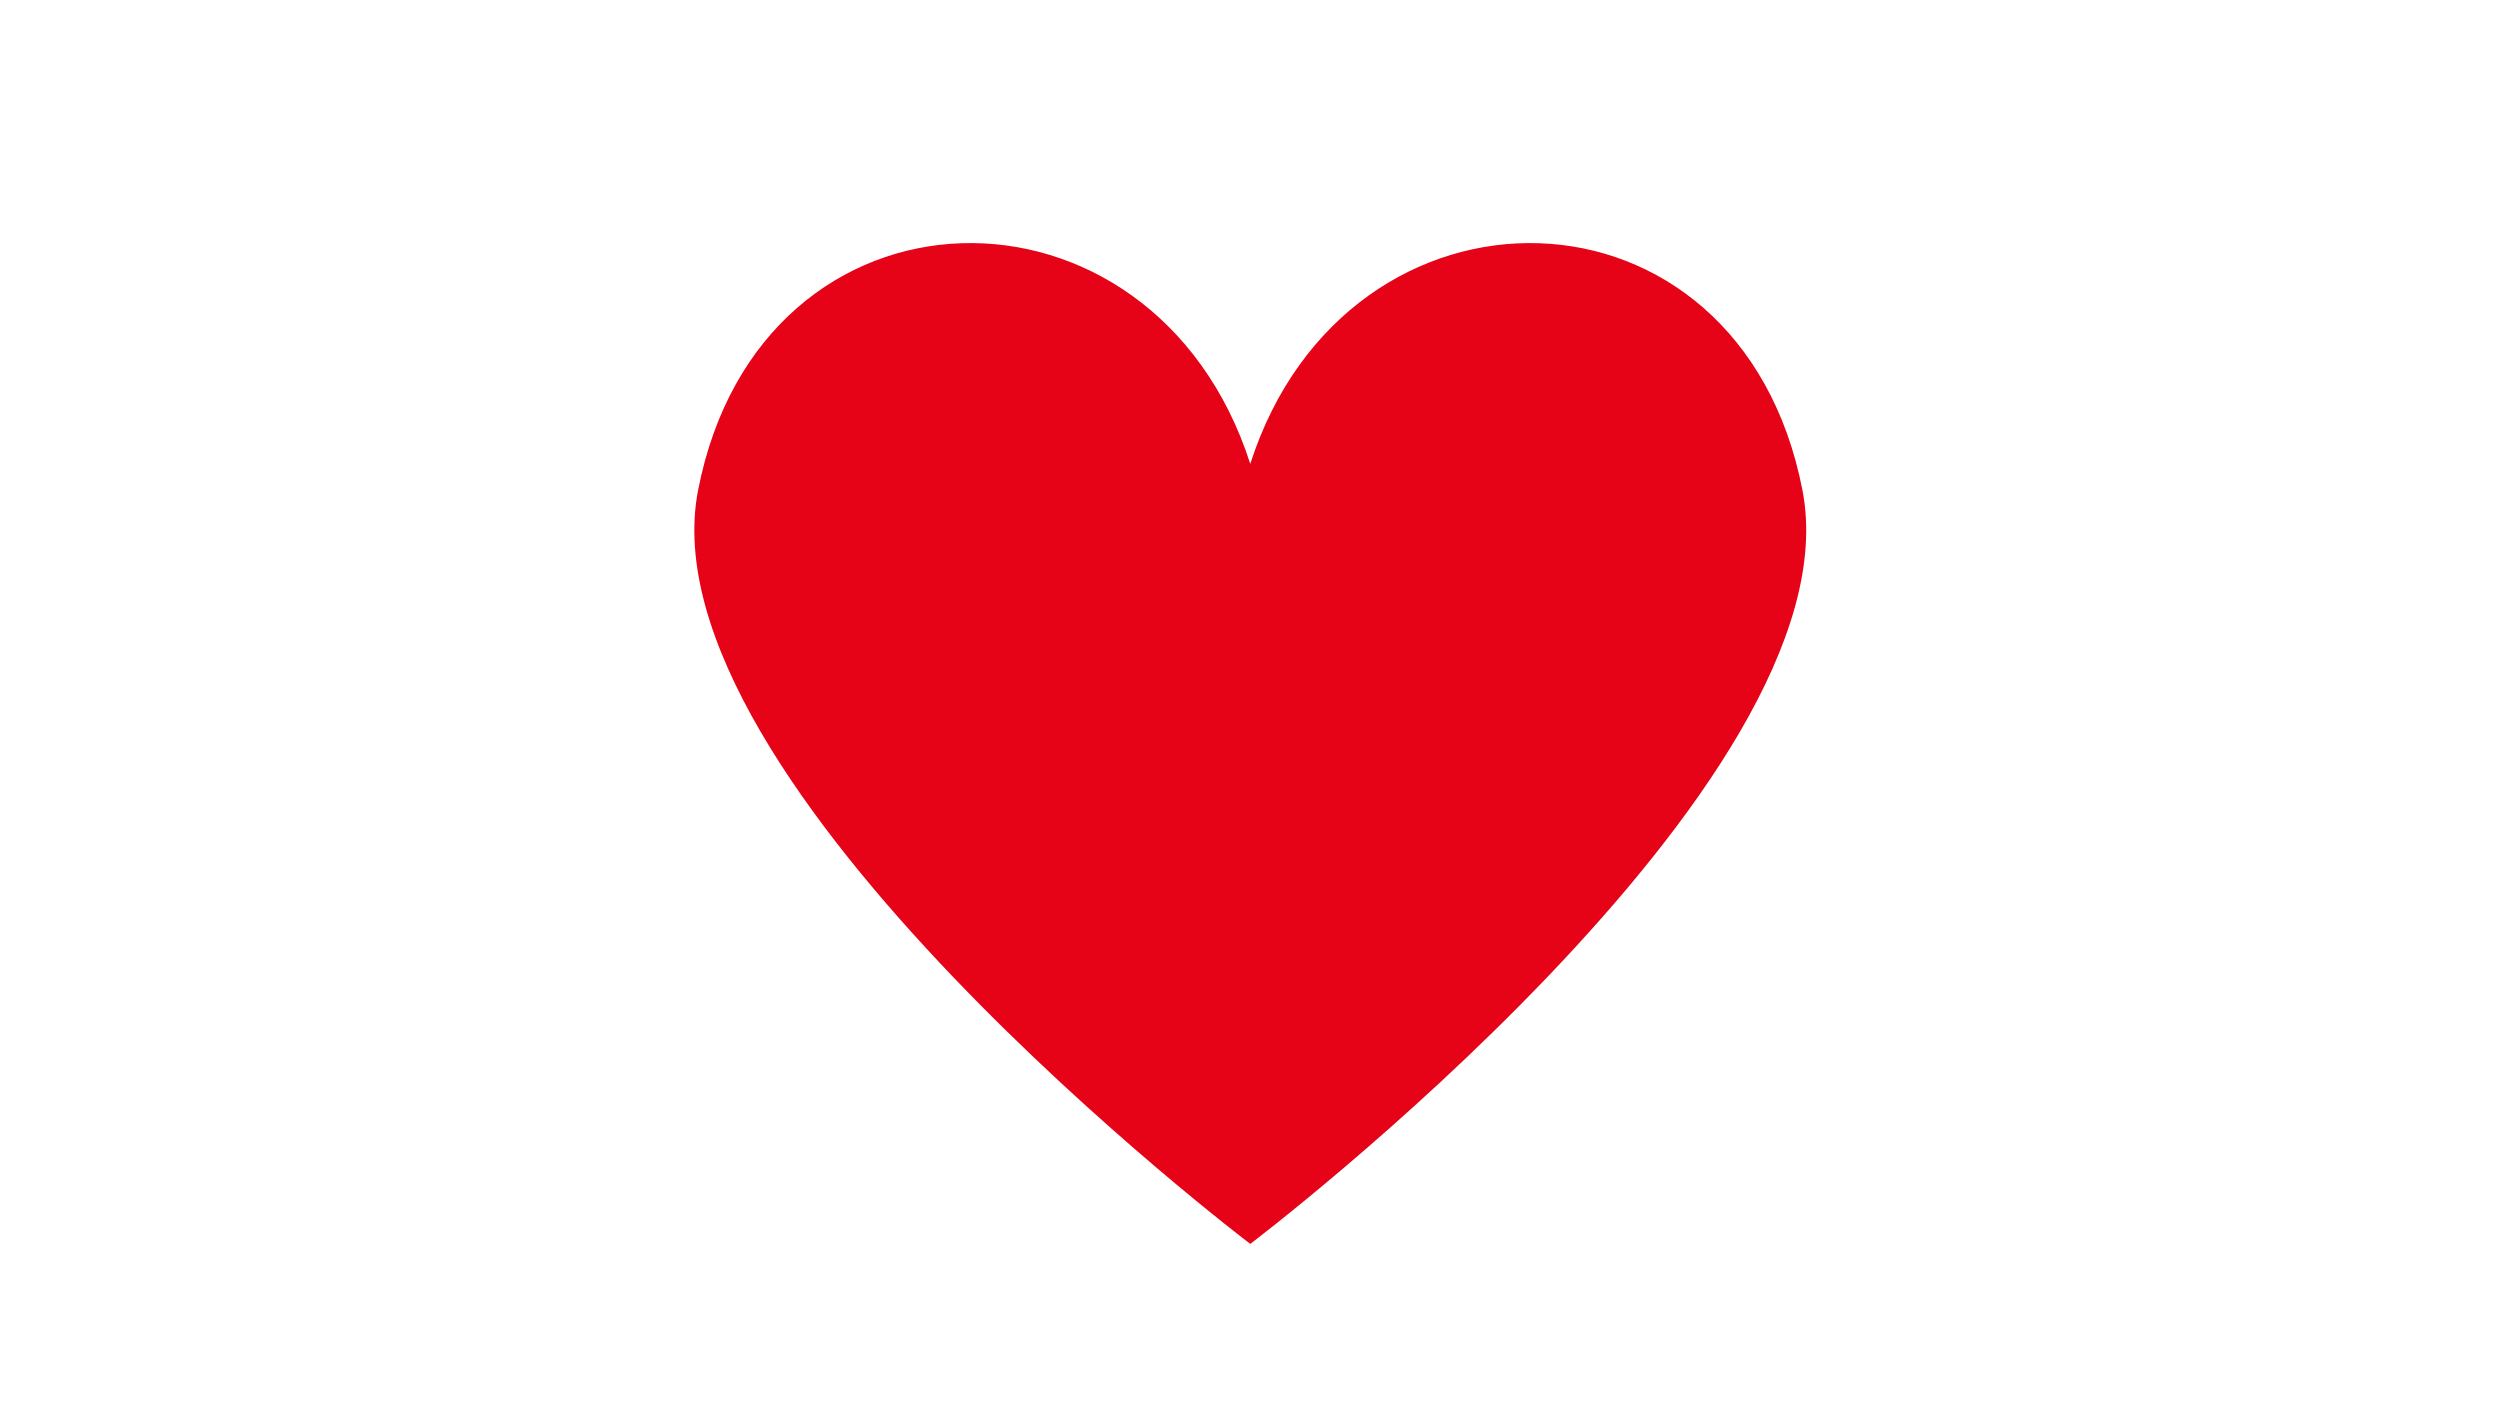 <svg version="1.0" preserveAspectRatio="xMidYMid meet" height="1080" viewBox="0 0 1440 810" zoomAndPan="magnify" width="1920" xmlns:xlink="http://www.w3.org/1999/xlink" xmlns="http://www.w3.org/2000/svg"><path fill-rule="nonzero" fill-opacity="1" d="M 1038.219 282.383 C 1002.129 96.758 775.934 93.656 720.156 267.184 C 664.383 93.66 438.18 96.758 402.098 282.383 C 369.355 450.789 720.156 716.488 720.156 716.488 C 720.156 716.488 1070.957 450.789 1038.219 282.383 Z M 1038.219 282.383" fill="#e60217"></path></svg>